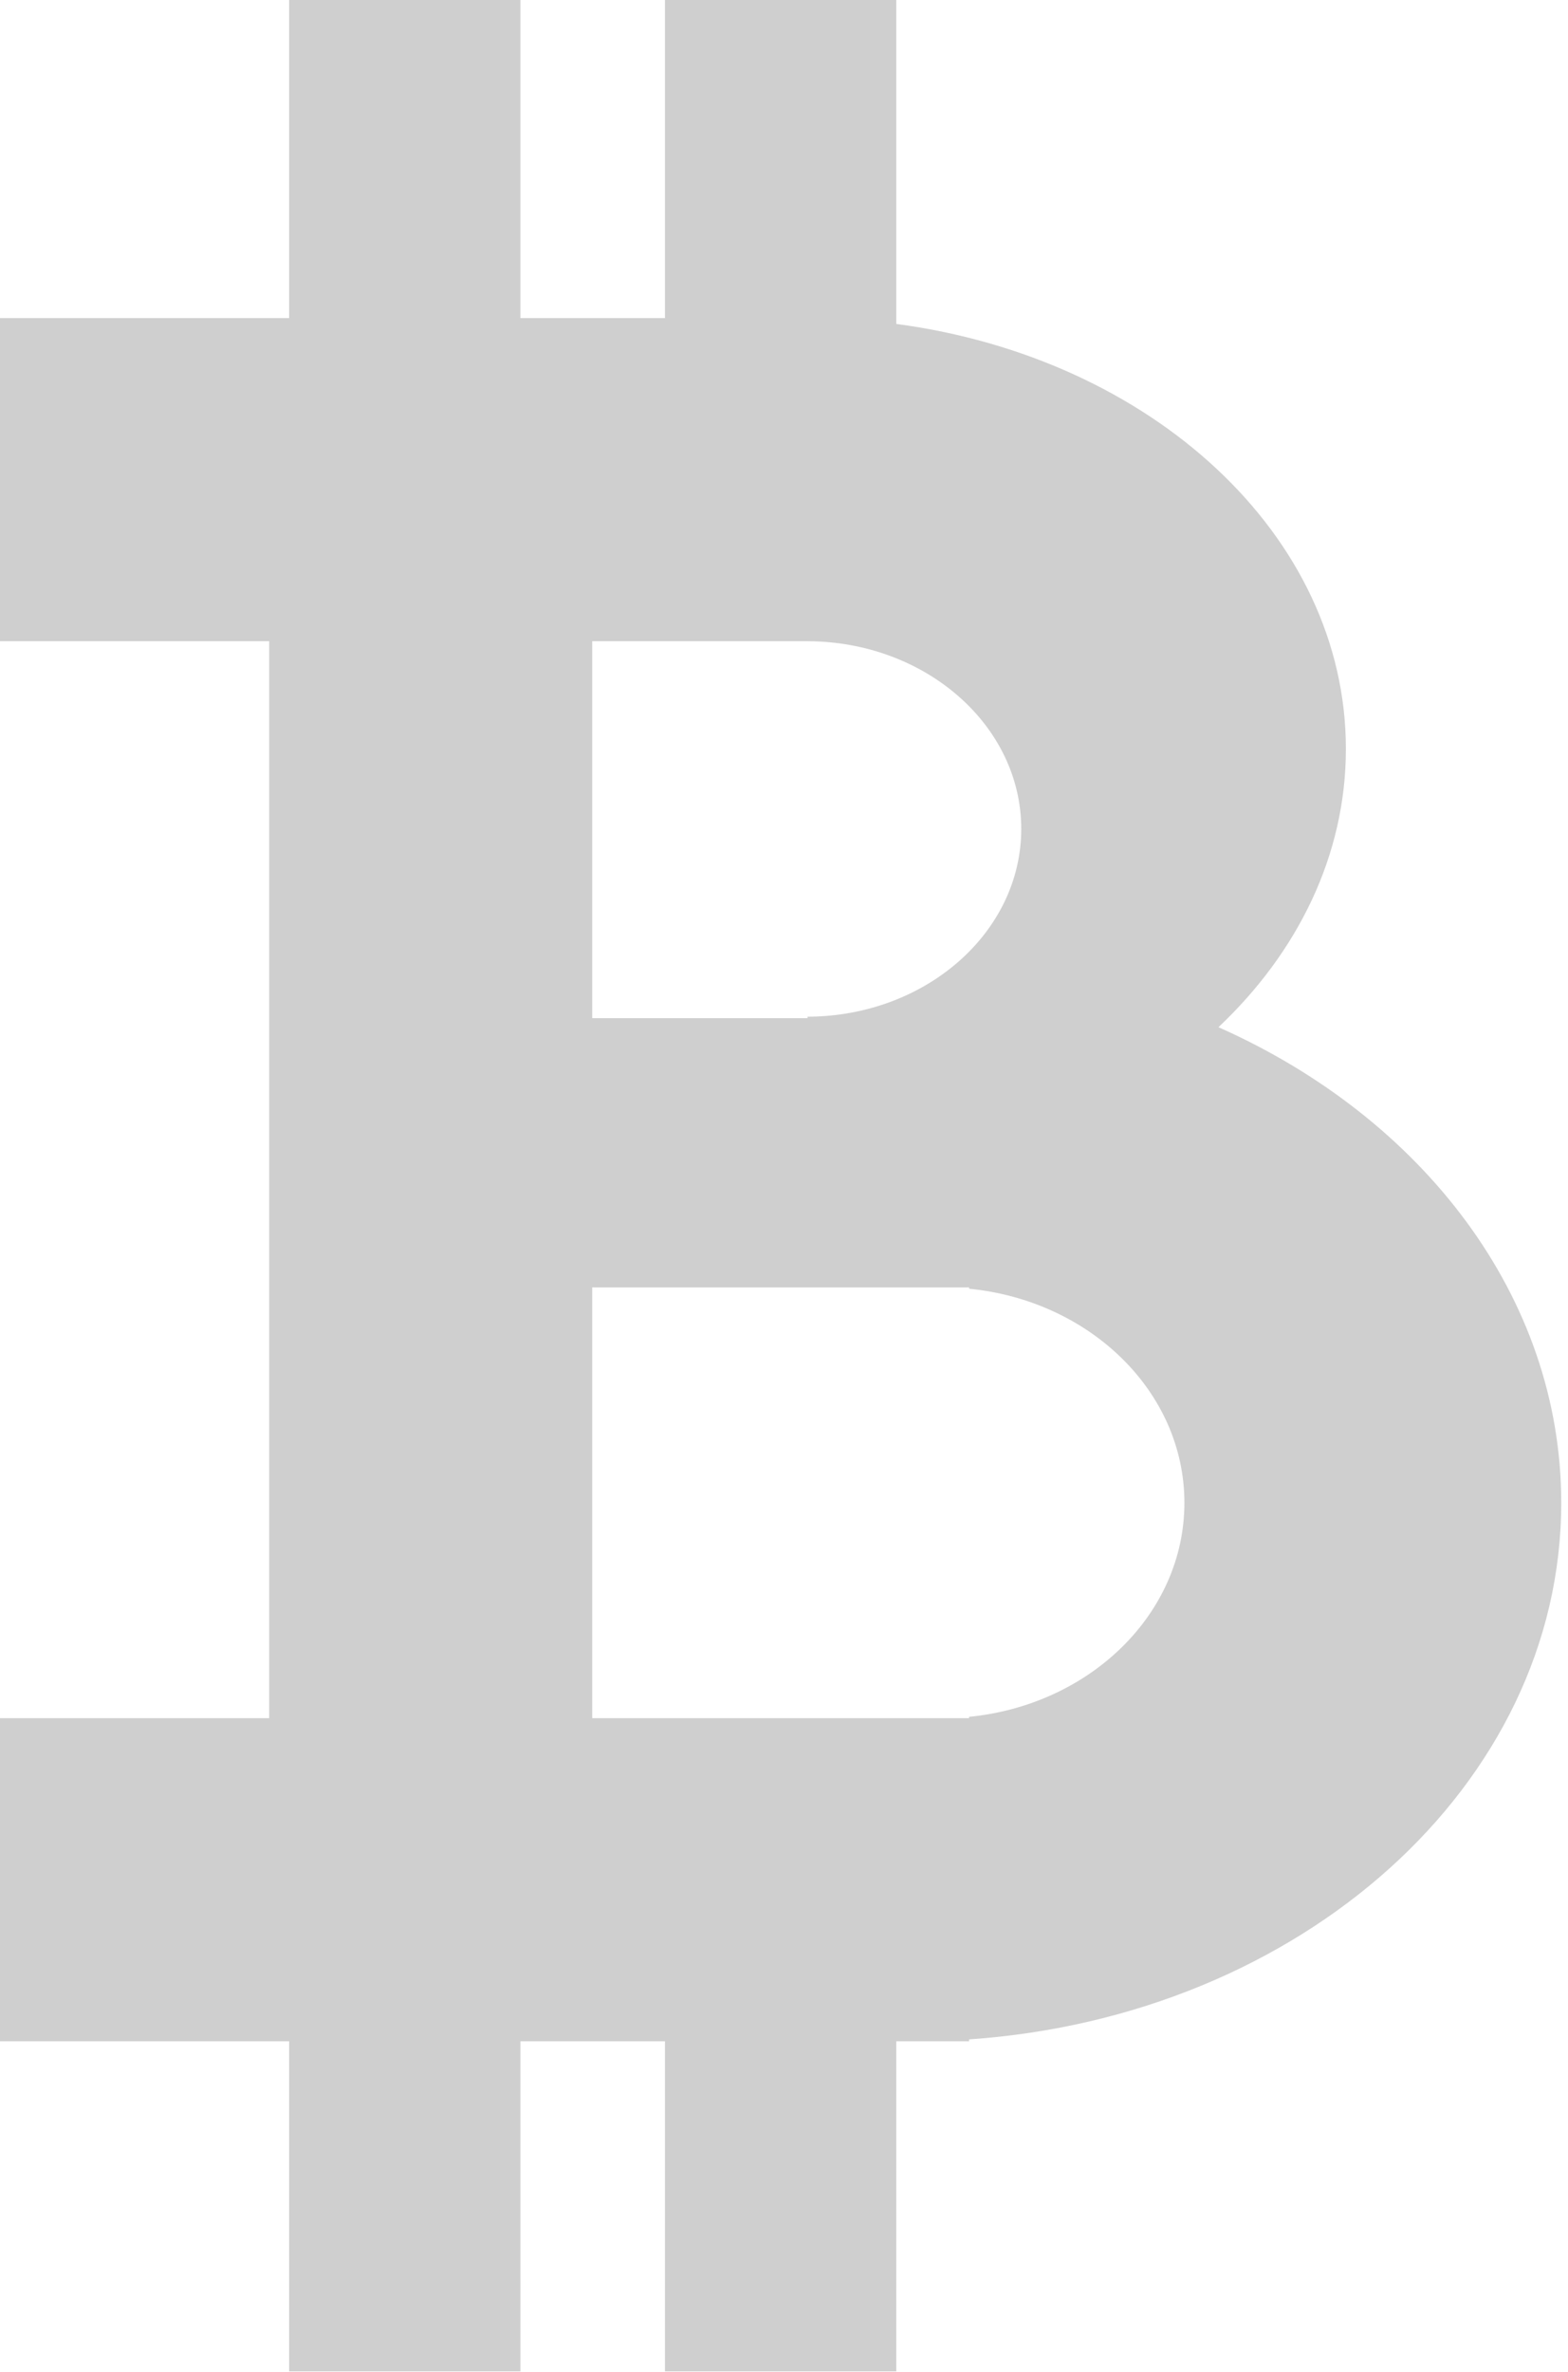 <?xml version="1.0" encoding="utf-8"?>
<svg xmlns="http://www.w3.org/2000/svg" fill="none" height="100%" overflow="visible" preserveAspectRatio="none" style="display: block;" viewBox="0 0 201 304" width="100%">
<path d="M66.712 40.769H85.243V0H114.894V41.515C147.594 45.854 172.528 68.587 172.528 95.978C172.528 109.575 166.383 122.023 156.194 131.645C182.336 143.248 200.133 166.189 200.133 192.594C200.133 228.771 166.728 258.444 124.221 261.367V261.605H114.894V303.914H85.243V261.605H66.712V303.914H37.062V261.605H0V220.199H34.505V82.176H0V40.769H37.062V0H66.712V40.769ZM75.915 220.199H124.223V220.028C139.75 218.502 151.828 206.803 151.828 192.595C151.828 178.386 139.75 166.686 124.223 165.16V164.99H75.915V220.199ZM75.914 106.169C75.914 106.192 75.913 106.215 75.913 106.238C75.913 106.261 75.914 106.284 75.914 106.307V130.483H103.519V130.299C118.658 130.249 130.913 119.497 130.913 106.238C130.913 92.98 118.658 82.227 103.519 82.177V82.176H75.914V106.169Z" fill="#404040" fill-opacity="0.25" id="Union"/>
</svg>